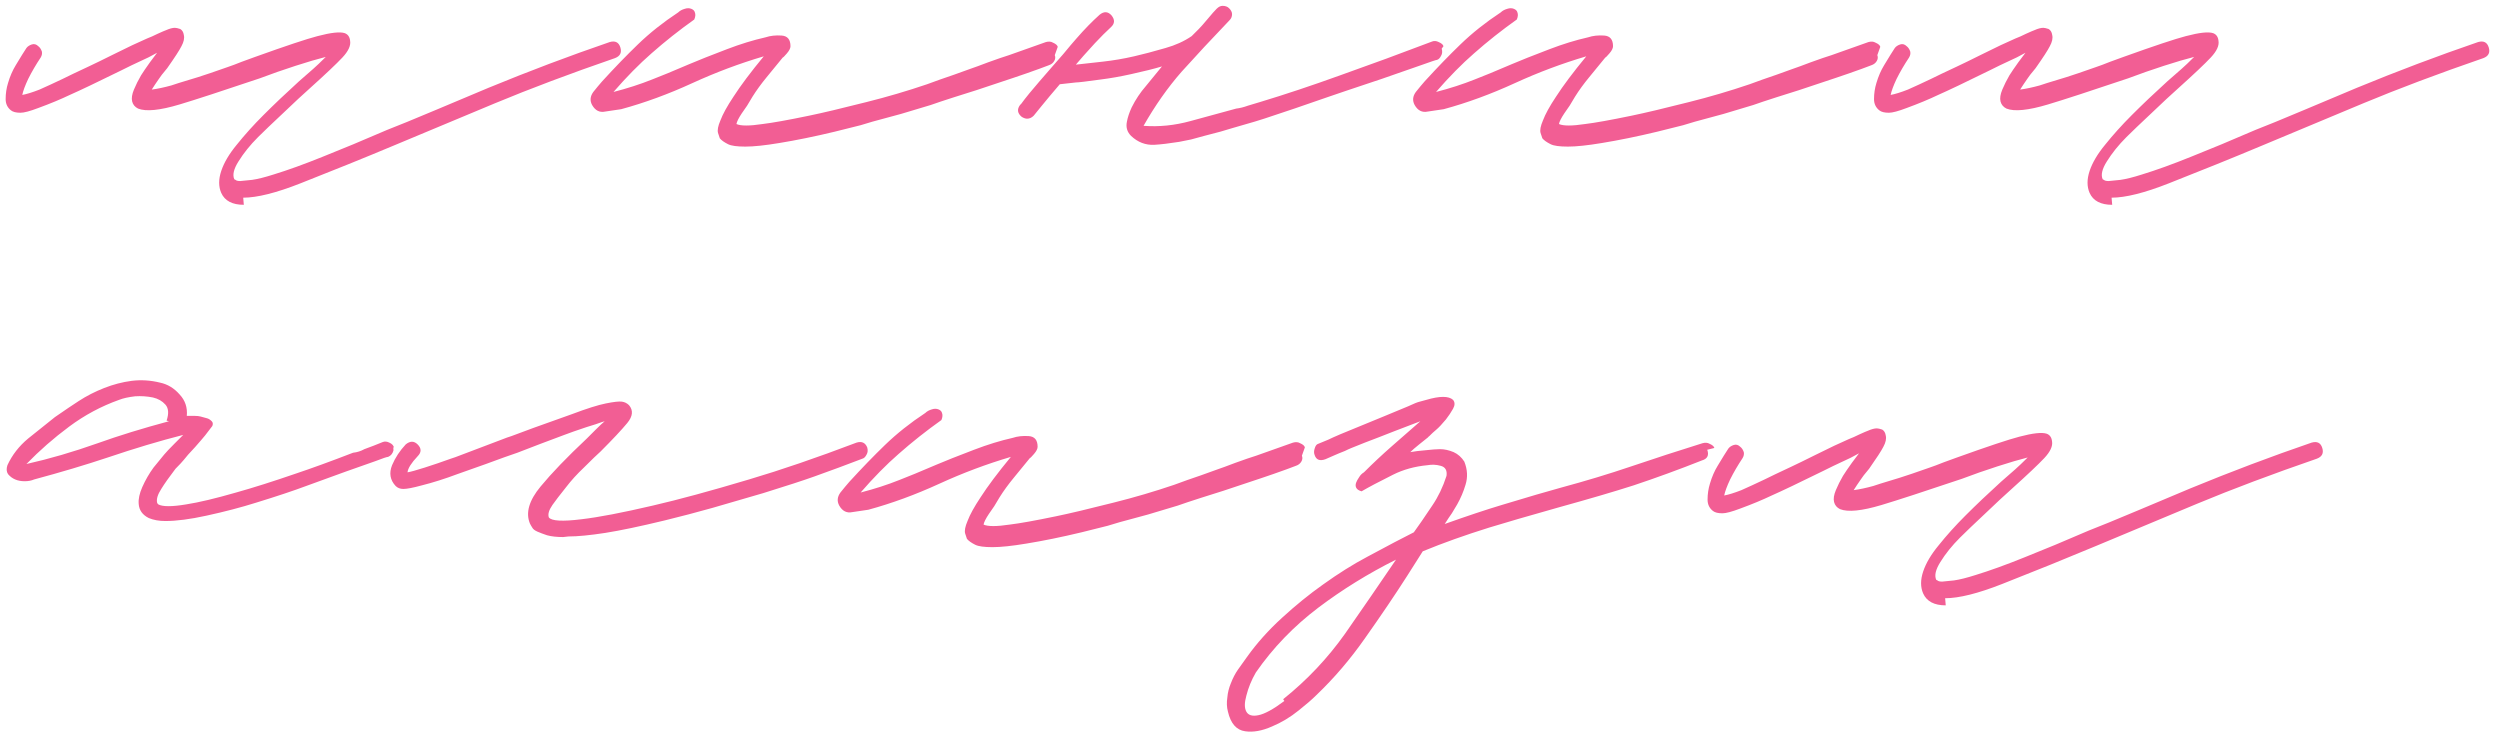 <?xml version="1.0" encoding="UTF-8"?> <svg xmlns="http://www.w3.org/2000/svg" width="181" height="54" viewBox="0 0 181 54" fill="none"> <path d="M17.609 14.312L17.652 14.828C16.821 14.828 16.276 14.541 16.018 13.968C15.817 13.509 15.817 12.979 16.018 12.377C16.219 11.775 16.591 11.144 17.136 10.485C17.709 9.768 18.354 9.052 19.071 8.335C19.845 7.561 20.705 6.744 21.651 5.884L22.683 4.981C22.912 4.78 23.213 4.494 23.586 4.121C23.013 4.264 22.282 4.479 21.393 4.766C20.504 5.053 19.644 5.354 18.813 5.669C16.09 6.586 14.155 7.217 13.008 7.561C11.575 7.991 10.571 8.091 9.998 7.862C9.769 7.747 9.625 7.575 9.568 7.346C9.511 7.117 9.554 6.83 9.697 6.486C9.84 6.142 10.012 5.798 10.213 5.454C10.356 5.225 10.571 4.909 10.858 4.508L11.374 3.82C10.973 4.049 10.543 4.264 10.084 4.465C9.769 4.608 9.324 4.823 8.751 5.11C7.002 5.97 5.77 6.558 5.053 6.873C4.394 7.188 3.634 7.504 2.774 7.819C2.172 8.048 1.742 8.163 1.484 8.163C1.169 8.163 0.939 8.106 0.796 7.991C0.538 7.79 0.409 7.518 0.409 7.174C0.409 6.773 0.466 6.386 0.581 6.013C0.724 5.526 0.911 5.096 1.14 4.723C1.484 4.15 1.742 3.734 1.914 3.476C2 3.361 2.129 3.275 2.301 3.218C2.473 3.161 2.631 3.204 2.774 3.347C2.889 3.433 2.975 3.562 3.032 3.734C3.061 3.877 3.032 4.021 2.946 4.164C2.602 4.68 2.301 5.196 2.043 5.712C1.814 6.199 1.67 6.586 1.613 6.873C1.928 6.816 2.344 6.687 2.86 6.486C3.376 6.257 3.935 5.999 4.537 5.712C4.938 5.511 5.569 5.21 6.429 4.809C6.859 4.608 7.447 4.322 8.192 3.949C9.224 3.433 10.041 3.046 10.643 2.788C10.872 2.702 11.13 2.587 11.417 2.444C11.732 2.301 11.933 2.215 12.019 2.186C12.277 2.071 12.492 2.014 12.664 2.014C12.75 2.014 12.879 2.043 13.051 2.1C13.194 2.186 13.28 2.329 13.309 2.53C13.366 2.759 13.309 3.032 13.137 3.347C12.994 3.634 12.65 4.164 12.105 4.938C11.79 5.311 11.589 5.569 11.503 5.712C11.302 5.999 11.13 6.257 10.987 6.486C11.417 6.429 11.89 6.328 12.406 6.185C12.463 6.156 13.108 5.956 14.341 5.583C14.8 5.44 15.516 5.196 16.491 4.852C16.749 4.766 17.093 4.637 17.523 4.465C17.982 4.293 18.297 4.178 18.469 4.121C20.705 3.318 22.21 2.817 22.984 2.616C23.959 2.358 24.618 2.286 24.962 2.401C25.191 2.487 25.32 2.673 25.349 2.96C25.406 3.304 25.22 3.705 24.79 4.164C24.36 4.623 23.572 5.368 22.425 6.4C21.909 6.859 21.307 7.418 20.619 8.077C19.702 8.937 19.057 9.553 18.684 9.926C18.111 10.499 17.638 11.087 17.265 11.689C16.921 12.234 16.821 12.664 16.964 12.979L17.05 13.022C17.107 13.079 17.222 13.108 17.394 13.108C17.451 13.108 17.738 13.079 18.254 13.022C18.655 12.965 19.171 12.836 19.802 12.635C20.834 12.32 22.024 11.89 23.371 11.345C24.747 10.8 26.295 10.155 28.015 9.41C28.76 9.123 29.95 8.636 31.584 7.948C33.218 7.26 34.479 6.73 35.368 6.357C38.292 5.153 41.216 4.049 44.14 3.046C44.541 2.931 44.799 3.06 44.914 3.433C45.029 3.806 44.9 4.064 44.527 4.207C41.288 5.325 38.392 6.414 35.841 7.475C32.057 9.052 29.62 10.069 28.531 10.528C26.41 11.417 24.145 12.334 21.737 13.28C19.988 13.968 18.612 14.312 17.609 14.312ZM76.581 3.39L76.366 3.992C76.424 4.135 76.409 4.279 76.323 4.422C76.237 4.565 76.108 4.666 75.936 4.723L75.248 4.981C74.618 5.21 74.001 5.425 73.399 5.626L70.69 6.529C70.346 6.644 69.802 6.816 69.056 7.045C68.34 7.274 67.781 7.461 67.379 7.604C66.921 7.747 66.204 7.962 65.229 8.249C65.028 8.306 64.341 8.493 63.165 8.808C62.993 8.865 62.706 8.951 62.305 9.066C61.932 9.152 61.646 9.224 61.445 9.281L60.413 9.539C58.98 9.883 57.647 10.155 56.414 10.356C55.382 10.528 54.565 10.614 53.963 10.614C53.361 10.614 52.946 10.557 52.716 10.442C52.429 10.299 52.229 10.155 52.114 10.012C52.086 9.926 52.042 9.797 51.985 9.625C51.928 9.424 51.985 9.123 52.157 8.722C52.329 8.263 52.645 7.69 53.103 7.002C53.619 6.199 54.35 5.225 55.296 4.078C53.547 4.594 51.828 5.239 50.136 6.013C48.388 6.816 46.667 7.446 44.976 7.905L43.815 8.077C43.414 8.163 43.099 8.005 42.869 7.604C42.697 7.289 42.726 6.973 42.955 6.658C43.184 6.371 43.4 6.113 43.6 5.884C44.517 4.881 45.377 3.992 46.18 3.218C47.04 2.387 48.015 1.613 49.104 0.896C49.219 0.781 49.377 0.695 49.577 0.638C49.749 0.581 49.907 0.581 50.05 0.638C50.194 0.695 50.279 0.781 50.308 0.896C50.365 1.039 50.351 1.211 50.265 1.412C49.176 2.186 48.144 3.003 47.169 3.863C46.281 4.637 45.363 5.569 44.417 6.658C45.42 6.4 46.352 6.099 47.212 5.755C47.814 5.526 48.717 5.153 49.921 4.637C50.523 4.379 51.426 4.021 52.63 3.562C53.605 3.189 54.536 2.903 55.425 2.702C55.769 2.587 56.156 2.544 56.586 2.573C57.016 2.602 57.231 2.86 57.231 3.347C57.231 3.49 57.145 3.662 56.973 3.863C56.801 4.064 56.701 4.164 56.672 4.164L55.511 5.583C55.11 6.07 54.766 6.543 54.479 7.002C54.393 7.145 54.264 7.36 54.092 7.647C53.92 7.905 53.791 8.091 53.705 8.206C53.476 8.55 53.347 8.808 53.318 8.98C53.633 9.123 54.264 9.123 55.21 8.98C55.927 8.894 57.045 8.693 58.564 8.378C59.539 8.177 60.929 7.848 62.735 7.389C64.226 7.016 65.688 6.586 67.121 6.099L68.067 5.755C68.669 5.554 69.4 5.296 70.26 4.981C70.518 4.895 70.948 4.737 71.55 4.508C72.181 4.279 72.683 4.107 73.055 3.992C74.517 3.476 75.406 3.161 75.721 3.046C75.922 2.989 76.094 3.003 76.237 3.089C76.438 3.175 76.552 3.275 76.581 3.39ZM104.508 3.347L104.379 3.519C104.436 3.72 104.422 3.892 104.336 4.035C104.25 4.207 104.149 4.307 104.035 4.336C103.977 4.336 103.59 4.465 102.874 4.723C101.412 5.239 100.466 5.569 100.036 5.712C97.886 6.429 96.567 6.873 96.08 7.045C94.446 7.618 92.926 8.134 91.522 8.593C91.378 8.65 90.604 8.88 89.2 9.281C88.77 9.424 88.096 9.611 87.179 9.84C86.949 9.897 86.634 9.983 86.233 10.098C85.831 10.184 85.545 10.241 85.373 10.27C84.656 10.385 84.054 10.456 83.567 10.485C82.936 10.514 82.377 10.299 81.89 9.84C81.603 9.553 81.503 9.209 81.589 8.808C81.646 8.493 81.761 8.149 81.933 7.776C82.219 7.203 82.563 6.687 82.965 6.228L84.126 4.809C83.552 4.981 82.807 5.167 81.89 5.368C81.116 5.54 80.385 5.669 79.697 5.755C78.665 5.898 78.063 5.97 77.891 5.97C77.375 6.027 76.988 6.07 76.73 6.099C76.214 6.701 75.769 7.231 75.397 7.69C75.053 8.12 74.866 8.349 74.838 8.378C74.694 8.521 74.537 8.593 74.365 8.593C74.25 8.593 74.121 8.55 73.978 8.464C73.662 8.206 73.619 7.919 73.849 7.604L73.935 7.518C73.992 7.432 74.078 7.317 74.193 7.174C74.307 7.031 74.422 6.887 74.537 6.744C74.967 6.228 75.483 5.626 76.085 4.938C76.257 4.737 76.558 4.393 76.988 3.906C77.389 3.419 77.704 3.046 77.934 2.788C78.507 2.129 79.066 1.555 79.611 1.068C79.926 0.81 80.213 0.824 80.471 1.111C80.729 1.426 80.714 1.713 80.428 1.971C80.084 2.286 79.697 2.673 79.267 3.132C78.636 3.82 78.177 4.336 77.891 4.68C78.091 4.651 78.736 4.58 79.826 4.465C80.6 4.379 81.359 4.25 82.105 4.078C82.735 3.935 83.495 3.734 84.384 3.476C85.1 3.275 85.731 2.989 86.276 2.616L86.792 2.1C86.935 1.957 87.15 1.713 87.437 1.369C87.723 1.025 87.938 0.781 88.082 0.638C88.225 0.495 88.368 0.423 88.512 0.423C88.712 0.423 88.87 0.48 88.985 0.595C89.128 0.738 89.2 0.882 89.2 1.025C89.2 1.197 89.142 1.34 89.028 1.455C87.738 2.802 86.577 4.049 85.545 5.196C84.541 6.343 83.624 7.647 82.793 9.109C83.911 9.195 85.043 9.08 86.19 8.765C87.68 8.364 88.784 8.063 89.501 7.862C89.759 7.833 90.045 7.762 90.361 7.647C90.533 7.59 90.819 7.504 91.221 7.389C93.027 6.844 94.962 6.199 97.026 5.454C99.29 4.651 101.512 3.834 103.691 3.003C103.834 2.946 103.992 2.96 104.164 3.046C104.364 3.132 104.479 3.232 104.508 3.347ZM136.133 3.39L135.918 3.992C135.975 4.135 135.961 4.279 135.875 4.422C135.789 4.565 135.66 4.666 135.488 4.723L134.8 4.981C134.169 5.21 133.553 5.425 132.951 5.626L130.242 6.529C129.898 6.644 129.353 6.816 128.608 7.045C127.891 7.274 127.332 7.461 126.931 7.604C126.472 7.747 125.755 7.962 124.781 8.249C124.58 8.306 123.892 8.493 122.717 8.808C122.545 8.865 122.258 8.951 121.857 9.066C121.484 9.152 121.197 9.224 120.997 9.281L119.965 9.539C118.531 9.883 117.198 10.155 115.966 10.356C114.934 10.528 114.117 10.614 113.515 10.614C112.913 10.614 112.497 10.557 112.268 10.442C111.981 10.299 111.78 10.155 111.666 10.012C111.637 9.926 111.594 9.797 111.537 9.625C111.479 9.424 111.537 9.123 111.709 8.722C111.881 8.263 112.196 7.69 112.655 7.002C113.171 6.199 113.902 5.225 114.848 4.078C113.099 4.594 111.379 5.239 109.688 6.013C107.939 6.816 106.219 7.446 104.528 7.905L103.367 8.077C102.965 8.163 102.65 8.005 102.421 7.604C102.249 7.289 102.277 6.973 102.507 6.658C102.736 6.371 102.951 6.113 103.152 5.884C104.069 4.881 104.929 3.992 105.732 3.218C106.592 2.387 107.566 1.613 108.656 0.896C108.77 0.781 108.928 0.695 109.129 0.638C109.301 0.581 109.458 0.581 109.602 0.638C109.745 0.695 109.831 0.781 109.86 0.896C109.917 1.039 109.903 1.211 109.817 1.412C108.727 2.186 107.695 3.003 106.721 3.863C105.832 4.637 104.915 5.569 103.969 6.658C104.972 6.4 105.904 6.099 106.764 5.755C107.366 5.526 108.269 5.153 109.473 4.637C110.075 4.379 110.978 4.021 112.182 3.562C113.156 3.189 114.088 2.903 114.977 2.702C115.321 2.587 115.708 2.544 116.138 2.573C116.568 2.602 116.783 2.86 116.783 3.347C116.783 3.49 116.697 3.662 116.525 3.863C116.353 4.064 116.252 4.164 116.224 4.164L115.063 5.583C114.661 6.07 114.317 6.543 114.031 7.002C113.945 7.145 113.816 7.36 113.644 7.647C113.472 7.905 113.343 8.091 113.257 8.206C113.027 8.55 112.898 8.808 112.87 8.98C113.185 9.123 113.816 9.123 114.762 8.98C115.478 8.894 116.596 8.693 118.116 8.378C119.09 8.177 120.481 7.848 122.287 7.389C123.777 7.016 125.239 6.586 126.673 6.099L127.619 5.755C128.221 5.554 128.952 5.296 129.812 4.981C130.07 4.895 130.5 4.737 131.102 4.508C131.732 4.279 132.234 4.107 132.607 3.992C134.069 3.476 134.957 3.161 135.273 3.046C135.473 2.989 135.645 3.003 135.789 3.089C135.989 3.175 136.104 3.275 136.133 3.39ZM152.879 14.312L152.922 14.828C152.091 14.828 151.546 14.541 151.288 13.968C151.088 13.509 151.088 12.979 151.288 12.377C151.489 11.775 151.862 11.144 152.406 10.485C152.98 9.768 153.625 9.052 154.341 8.335C155.115 7.561 155.975 6.744 156.921 5.884L157.953 4.981C158.183 4.78 158.484 4.494 158.856 4.121C158.283 4.264 157.552 4.479 156.663 4.766C155.775 5.053 154.915 5.354 154.083 5.669C151.36 6.586 149.425 7.217 148.278 7.561C146.845 7.991 145.842 8.091 145.268 7.862C145.039 7.747 144.896 7.575 144.838 7.346C144.781 7.117 144.824 6.83 144.967 6.486C145.111 6.142 145.283 5.798 145.483 5.454C145.627 5.225 145.842 4.909 146.128 4.508L146.644 3.82C146.243 4.049 145.813 4.264 145.354 4.465C145.039 4.608 144.595 4.823 144.021 5.11C142.273 5.97 141.04 6.558 140.323 6.873C139.664 7.188 138.904 7.504 138.044 7.819C137.442 8.048 137.012 8.163 136.754 8.163C136.439 8.163 136.21 8.106 136.066 7.991C135.808 7.79 135.679 7.518 135.679 7.174C135.679 6.773 135.737 6.386 135.851 6.013C135.995 5.526 136.181 5.096 136.41 4.723C136.754 4.15 137.012 3.734 137.184 3.476C137.27 3.361 137.399 3.275 137.571 3.218C137.743 3.161 137.901 3.204 138.044 3.347C138.159 3.433 138.245 3.562 138.302 3.734C138.331 3.877 138.302 4.021 138.216 4.164C137.872 4.68 137.571 5.196 137.313 5.712C137.084 6.199 136.941 6.586 136.883 6.873C137.199 6.816 137.614 6.687 138.13 6.486C138.646 6.257 139.205 5.999 139.807 5.712C140.209 5.511 140.839 5.21 141.699 4.809C142.129 4.608 142.717 4.322 143.462 3.949C144.494 3.433 145.311 3.046 145.913 2.788C146.143 2.702 146.401 2.587 146.687 2.444C147.003 2.301 147.203 2.215 147.289 2.186C147.547 2.071 147.762 2.014 147.934 2.014C148.02 2.014 148.149 2.043 148.321 2.1C148.465 2.186 148.551 2.329 148.579 2.53C148.637 2.759 148.579 3.032 148.407 3.347C148.264 3.634 147.92 4.164 147.375 4.938C147.06 5.311 146.859 5.569 146.773 5.712C146.573 5.999 146.401 6.257 146.257 6.486C146.687 6.429 147.16 6.328 147.676 6.185C147.734 6.156 148.379 5.956 149.611 5.583C150.07 5.44 150.787 5.196 151.761 4.852C152.019 4.766 152.363 4.637 152.793 4.465C153.252 4.293 153.567 4.178 153.739 4.121C155.975 3.318 157.48 2.817 158.254 2.616C159.229 2.358 159.888 2.286 160.232 2.401C160.462 2.487 160.591 2.673 160.619 2.96C160.677 3.304 160.49 3.705 160.06 4.164C159.63 4.623 158.842 5.368 157.695 6.4C157.179 6.859 156.577 7.418 155.889 8.077C154.972 8.937 154.327 9.553 153.954 9.926C153.381 10.499 152.908 11.087 152.535 11.689C152.191 12.234 152.091 12.664 152.234 12.979L152.32 13.022C152.378 13.079 152.492 13.108 152.664 13.108C152.722 13.108 153.008 13.079 153.524 13.022C153.926 12.965 154.442 12.836 155.072 12.635C156.104 12.32 157.294 11.89 158.641 11.345C160.017 10.8 161.565 10.155 163.285 9.41C164.031 9.123 165.22 8.636 166.854 7.948C168.488 7.26 169.75 6.73 170.638 6.357C173.562 5.153 176.486 4.049 179.41 3.046C179.812 2.931 180.07 3.06 180.184 3.433C180.299 3.806 180.17 4.064 179.797 4.207C176.558 5.325 173.663 6.414 171.111 7.475C167.327 9.052 164.891 10.069 163.801 10.528C161.68 11.417 159.415 12.334 157.007 13.28C155.259 13.968 153.883 14.312 152.879 14.312ZM28.531 32.433L28.445 32.347C28.474 32.376 28.488 32.462 28.488 32.605C28.431 32.834 28.302 32.992 28.101 33.078C28.015 33.078 27.714 33.178 27.198 33.379C26.625 33.58 25.894 33.838 25.005 34.153C24.288 34.411 23.342 34.755 22.167 35.185C21.25 35.529 20.046 35.93 18.555 36.389C17.466 36.733 16.262 37.048 14.943 37.335C13.768 37.593 12.779 37.722 11.976 37.722C11.517 37.722 11.116 37.65 10.772 37.507C10.313 37.278 10.07 36.934 10.041 36.475C10.012 36.131 10.098 35.73 10.299 35.271C10.528 34.755 10.801 34.282 11.116 33.852L11.89 32.906C12.033 32.734 12.277 32.476 12.621 32.132L13.266 31.487C11.575 31.917 9.754 32.462 7.805 33.121C6.171 33.666 4.394 34.196 2.473 34.712C2.272 34.798 2.043 34.841 1.785 34.841C1.527 34.841 1.298 34.798 1.097 34.712C0.896 34.626 0.724 34.497 0.581 34.325C0.466 34.153 0.452 33.938 0.538 33.68C0.882 32.935 1.384 32.29 2.043 31.745L3.978 30.197C4.723 29.681 5.297 29.294 5.698 29.036C6.271 28.663 6.888 28.348 7.547 28.09C8.206 27.832 8.866 27.66 9.525 27.574C10.213 27.488 10.901 27.531 11.589 27.703C12.134 27.818 12.607 28.104 13.008 28.563C13.409 28.993 13.581 29.509 13.524 30.111H14.126C14.269 30.111 14.398 30.125 14.513 30.154C14.742 30.211 14.9 30.254 14.986 30.283C15.101 30.312 15.215 30.383 15.33 30.498C15.416 30.584 15.43 30.699 15.373 30.842C14.943 31.415 14.671 31.759 14.556 31.874C14.212 32.275 13.983 32.533 13.868 32.648C13.725 32.791 13.538 33.006 13.309 33.293C13.194 33.436 12.994 33.651 12.707 33.938C12.248 34.54 11.904 35.027 11.675 35.4C11.417 35.801 11.317 36.131 11.374 36.389C11.374 36.418 11.403 36.461 11.46 36.518C11.775 36.69 12.449 36.69 13.481 36.518C14.398 36.375 15.602 36.088 17.093 35.658C18.326 35.314 19.773 34.855 21.436 34.282C22.554 33.909 23.93 33.408 25.564 32.777C25.851 32.748 26.123 32.662 26.381 32.519L27.069 32.261L27.714 32.003C27.857 31.946 28.015 31.96 28.187 32.046C28.388 32.132 28.502 32.261 28.531 32.433ZM12.234 30.498L12.062 30.455C12.234 29.939 12.205 29.552 11.976 29.294C11.747 29.036 11.446 28.864 11.073 28.778C10.643 28.692 10.213 28.663 9.783 28.692C9.296 28.749 8.909 28.835 8.622 28.95C7.332 29.409 6.128 30.054 5.01 30.885C3.892 31.716 2.86 32.619 1.914 33.594C3.577 33.221 5.297 32.72 7.074 32.089C8.593 31.544 10.313 31.014 12.234 30.498ZM41.157 38.84L40.77 38.883C40.312 38.883 39.925 38.84 39.609 38.754C39.351 38.668 39.122 38.582 38.921 38.496C38.721 38.41 38.592 38.31 38.534 38.195C38.477 38.109 38.419 38.009 38.362 37.894C38.047 37.12 38.305 36.231 39.136 35.228C39.939 34.253 41.057 33.092 42.49 31.745L43.135 31.1C43.422 30.813 43.637 30.613 43.78 30.498C43.666 30.527 43.45 30.598 43.135 30.713C42.849 30.799 42.619 30.871 42.447 30.928C41.759 31.157 41.229 31.344 40.856 31.487C40.111 31.774 39.538 31.989 39.136 32.132C38.534 32.361 37.975 32.576 37.459 32.777C36.943 32.949 36.184 33.221 35.18 33.594C34.206 33.938 33.517 34.182 33.116 34.325C32.199 34.669 31.339 34.941 30.536 35.142C29.905 35.314 29.461 35.4 29.203 35.4C28.974 35.4 28.788 35.328 28.644 35.185C28.243 34.755 28.157 34.253 28.386 33.68C28.616 33.135 28.945 32.634 29.375 32.175C29.691 31.917 29.977 31.917 30.235 32.175C30.378 32.318 30.45 32.462 30.45 32.605C30.45 32.748 30.378 32.892 30.235 33.035C29.776 33.522 29.533 33.909 29.504 34.196C29.705 34.167 30.12 34.053 30.751 33.852C31.382 33.651 32.013 33.436 32.643 33.207C32.758 33.178 33.073 33.064 33.589 32.863C34.105 32.662 34.521 32.505 34.836 32.39C35.151 32.275 35.567 32.118 36.083 31.917C36.599 31.716 36.914 31.602 37.029 31.573C37.688 31.315 39.151 30.785 41.415 29.982C42.476 29.581 43.293 29.323 43.866 29.208C44.44 29.093 44.827 29.05 45.027 29.079C45.228 29.108 45.4 29.194 45.543 29.337C45.858 29.71 45.816 30.14 45.414 30.627C45.013 31.114 44.368 31.802 43.479 32.691C43.25 32.892 42.849 33.279 42.275 33.852C41.788 34.311 41.358 34.784 40.985 35.271C40.526 35.844 40.197 36.274 39.996 36.561C39.738 36.934 39.652 37.235 39.738 37.464C39.939 37.722 40.727 37.765 42.103 37.593C43.336 37.45 45.056 37.12 47.263 36.604C49.127 36.174 51.449 35.543 54.229 34.712C56.551 34.024 59.145 33.135 62.012 32.046C62.385 31.931 62.643 32.046 62.786 32.39C62.843 32.591 62.829 32.763 62.743 32.906C62.657 33.078 62.557 33.178 62.442 33.207C61.324 33.637 60.163 34.067 58.959 34.497C58.157 34.784 56.924 35.185 55.261 35.701C54.774 35.844 53.541 36.203 51.563 36.776C50.445 37.091 49.298 37.392 48.123 37.679C46.346 38.109 44.913 38.41 43.823 38.582C42.705 38.754 41.816 38.84 41.157 38.84ZM94.473 32.39L94.258 32.992C94.316 33.135 94.301 33.279 94.215 33.422C94.129 33.565 94 33.666 93.828 33.723L93.14 33.981C92.51 34.21 91.893 34.425 91.291 34.626L88.582 35.529C88.238 35.644 87.694 35.816 86.948 36.045C86.231 36.274 85.672 36.461 85.271 36.604C84.812 36.747 84.096 36.962 83.121 37.249C82.921 37.306 82.233 37.493 81.057 37.808C80.885 37.865 80.599 37.951 80.197 38.066C79.825 38.152 79.538 38.224 79.337 38.281L78.305 38.539C76.872 38.883 75.539 39.155 74.306 39.356C73.274 39.528 72.457 39.614 71.855 39.614C71.253 39.614 70.838 39.557 70.608 39.442C70.322 39.299 70.121 39.155 70.006 39.012C69.978 38.926 69.934 38.797 69.877 38.625C69.82 38.424 69.877 38.123 70.049 37.722C70.221 37.263 70.537 36.69 70.995 36.002C71.511 35.199 72.242 34.225 73.188 33.078C71.439 33.594 69.719 34.239 68.028 35.013C66.279 35.816 64.559 36.446 62.868 36.905L61.707 37.077C61.306 37.163 60.99 37.005 60.761 36.604C60.589 36.289 60.618 35.973 60.847 35.658C61.077 35.371 61.291 35.113 61.492 34.884C62.41 33.881 63.27 32.992 64.072 32.218C64.932 31.387 65.907 30.613 66.996 29.896C67.111 29.781 67.269 29.695 67.469 29.638C67.641 29.581 67.799 29.581 67.942 29.638C68.085 29.695 68.171 29.781 68.2 29.896C68.257 30.039 68.243 30.211 68.157 30.412C67.068 31.186 66.036 32.003 65.061 32.863C64.172 33.637 63.255 34.569 62.309 35.658C63.312 35.4 64.244 35.099 65.104 34.755C65.706 34.526 66.609 34.153 67.813 33.637C68.415 33.379 69.318 33.021 70.522 32.562C71.497 32.189 72.428 31.903 73.317 31.702C73.661 31.587 74.048 31.544 74.478 31.573C74.908 31.602 75.123 31.86 75.123 32.347C75.123 32.49 75.037 32.662 74.865 32.863C74.693 33.064 74.593 33.164 74.564 33.164L73.403 34.583C73.002 35.07 72.658 35.543 72.371 36.002C72.285 36.145 72.156 36.36 71.984 36.647C71.812 36.905 71.683 37.091 71.597 37.206C71.368 37.55 71.239 37.808 71.21 37.98C71.525 38.123 72.156 38.123 73.102 37.98C73.819 37.894 74.937 37.693 76.456 37.378C77.431 37.177 78.821 36.848 80.627 36.389C82.118 36.016 83.58 35.586 85.013 35.099L85.959 34.755C86.561 34.554 87.292 34.296 88.152 33.981C88.41 33.895 88.84 33.737 89.442 33.508C90.073 33.279 90.575 33.107 90.947 32.992C92.409 32.476 93.298 32.161 93.613 32.046C93.814 31.989 93.986 32.003 94.129 32.089C94.33 32.175 94.445 32.275 94.473 32.39ZM124.12 32.433L123.604 32.562C123.747 32.963 123.618 33.221 123.217 33.336C121.554 33.995 119.906 34.597 118.272 35.142C116.838 35.601 115.032 36.131 112.854 36.733C110.618 37.364 108.941 37.851 107.823 38.195C106.074 38.74 104.469 39.313 103.007 39.915L101.889 41.678C101.029 43.025 100.011 44.53 98.836 46.193C97.775 47.712 96.6 49.088 95.31 50.321C94.994 50.636 94.564 51.009 94.02 51.439C93.418 51.926 92.773 52.313 92.085 52.6C91.368 52.915 90.723 53.03 90.15 52.944C89.519 52.858 89.103 52.385 88.903 51.525C88.817 51.21 88.802 50.866 88.86 50.493C88.888 50.149 88.974 49.805 89.118 49.461C89.261 49.088 89.433 48.759 89.634 48.472L90.279 47.569C90.995 46.566 91.841 45.62 92.816 44.731C93.819 43.814 94.808 43.011 95.783 42.323C96.901 41.52 97.976 40.847 99.008 40.302C100.498 39.499 101.616 38.912 102.362 38.539C102.677 38.109 103.121 37.464 103.695 36.604C104.125 35.973 104.469 35.257 104.727 34.454C104.784 34.053 104.641 33.809 104.297 33.723C103.981 33.637 103.666 33.623 103.351 33.68C102.433 33.766 101.602 33.995 100.857 34.368C99.825 34.884 99.065 35.285 98.578 35.572C98.377 35.515 98.248 35.429 98.191 35.314C98.133 35.199 98.133 35.07 98.191 34.927C98.219 34.841 98.291 34.712 98.406 34.54C98.492 34.397 98.606 34.282 98.75 34.196C99.409 33.537 100.083 32.906 100.771 32.304L102.835 30.498C101.401 31.043 100.398 31.43 99.825 31.659C99.137 31.917 98.477 32.175 97.847 32.433C97.703 32.49 97.546 32.562 97.374 32.648C97.23 32.705 97.087 32.763 96.944 32.82C96.8 32.877 96.7 32.92 96.643 32.949C96.241 33.121 96.012 33.221 95.955 33.25C95.553 33.393 95.295 33.293 95.181 32.949C95.123 32.806 95.123 32.648 95.181 32.476C95.238 32.275 95.324 32.161 95.439 32.132C95.869 31.96 96.112 31.86 96.17 31.831C96.342 31.745 96.628 31.616 97.03 31.444C98.549 30.813 99.595 30.383 100.169 30.154C100.799 29.896 101.387 29.652 101.932 29.423C102.362 29.222 102.648 29.108 102.792 29.079C103.021 29.022 103.179 28.979 103.265 28.95C104.239 28.663 104.884 28.663 105.2 28.95C105.343 29.122 105.343 29.337 105.2 29.595C105.056 29.853 104.884 30.111 104.684 30.369C104.397 30.713 104.168 30.957 103.996 31.1C103.824 31.243 103.637 31.415 103.437 31.616C103.408 31.616 103.394 31.63 103.394 31.659L102.749 32.175C102.462 32.404 102.247 32.591 102.104 32.734C102.419 32.677 102.763 32.634 103.136 32.605C103.652 32.548 104.024 32.519 104.254 32.519C104.569 32.519 104.899 32.591 105.243 32.734C105.558 32.877 105.816 33.107 106.017 33.422C106.246 33.995 106.275 34.554 106.103 35.099C105.959 35.586 105.759 36.059 105.501 36.518L105.114 37.163C104.97 37.364 104.798 37.622 104.598 37.937C106.203 37.364 107.579 36.905 108.726 36.561C110.618 35.988 112.037 35.572 112.983 35.314C114.789 34.827 116.494 34.311 118.1 33.766C119.791 33.193 121.511 32.634 123.26 32.089C123.46 32.032 123.632 32.046 123.776 32.132C123.976 32.218 124.091 32.318 124.12 32.433ZM92.988 50.751L92.902 50.622C94.622 49.246 96.112 47.669 97.374 45.892C98.692 44 99.925 42.208 101.072 40.517C99.065 41.52 97.187 42.681 95.439 44C93.661 45.347 92.156 46.91 90.924 48.687C90.608 49.232 90.379 49.791 90.236 50.364C90.092 50.88 90.092 51.267 90.236 51.525C90.379 51.783 90.666 51.869 91.096 51.783C91.554 51.697 92.185 51.353 92.988 50.751ZM140.828 43.312L140.871 43.828C140.039 43.828 139.495 43.541 139.237 42.968C139.036 42.509 139.036 41.979 139.237 41.377C139.437 40.775 139.81 40.144 140.355 39.485C140.928 38.768 141.573 38.052 142.29 37.335C143.064 36.561 143.924 35.744 144.87 34.884L145.902 33.981C146.131 33.78 146.432 33.494 146.805 33.121C146.231 33.264 145.5 33.479 144.612 33.766C143.723 34.053 142.863 34.354 142.032 34.669C139.308 35.586 137.373 36.217 136.227 36.561C134.793 36.991 133.79 37.091 133.217 36.862C132.987 36.747 132.844 36.575 132.787 36.346C132.729 36.117 132.772 35.83 132.916 35.486C133.059 35.142 133.231 34.798 133.432 34.454C133.575 34.225 133.79 33.909 134.077 33.508L134.593 32.82C134.191 33.049 133.761 33.264 133.303 33.465C132.987 33.608 132.543 33.823 131.97 34.11C130.221 34.97 128.988 35.558 128.272 35.873C127.612 36.188 126.853 36.504 125.993 36.819C125.391 37.048 124.961 37.163 124.703 37.163C124.387 37.163 124.158 37.106 124.015 36.991C123.757 36.79 123.628 36.518 123.628 36.174C123.628 35.773 123.685 35.386 123.8 35.013C123.943 34.526 124.129 34.096 124.359 33.723C124.703 33.15 124.961 32.734 125.133 32.476C125.219 32.361 125.348 32.275 125.52 32.218C125.692 32.161 125.849 32.204 125.993 32.347C126.107 32.433 126.193 32.562 126.251 32.734C126.279 32.877 126.251 33.021 126.165 33.164C125.821 33.68 125.52 34.196 125.262 34.712C125.032 35.199 124.889 35.586 124.832 35.873C125.147 35.816 125.563 35.687 126.079 35.486C126.595 35.257 127.154 34.999 127.756 34.712C128.157 34.511 128.788 34.21 129.648 33.809C130.078 33.608 130.665 33.322 131.411 32.949C132.443 32.433 133.26 32.046 133.862 31.788C134.091 31.702 134.349 31.587 134.636 31.444C134.951 31.301 135.152 31.215 135.238 31.186C135.496 31.071 135.711 31.014 135.883 31.014C135.969 31.014 136.098 31.043 136.27 31.1C136.413 31.186 136.499 31.329 136.528 31.53C136.585 31.759 136.528 32.032 136.356 32.347C136.212 32.634 135.868 33.164 135.324 33.938C135.008 34.311 134.808 34.569 134.722 34.712C134.521 34.999 134.349 35.257 134.206 35.486C134.636 35.429 135.109 35.328 135.625 35.185C135.682 35.156 136.327 34.956 137.56 34.583C138.018 34.44 138.735 34.196 139.71 33.852C139.968 33.766 140.312 33.637 140.742 33.465C141.2 33.293 141.516 33.178 141.688 33.121C143.924 32.318 145.429 31.817 146.203 31.616C147.177 31.358 147.837 31.286 148.181 31.401C148.41 31.487 148.539 31.673 148.568 31.96C148.625 32.304 148.439 32.705 148.009 33.164C147.579 33.623 146.79 34.368 145.644 35.4C145.128 35.859 144.526 36.418 143.838 37.077C142.92 37.937 142.275 38.553 141.903 38.926C141.329 39.499 140.856 40.087 140.484 40.689C140.14 41.234 140.039 41.664 140.183 41.979L140.269 42.022C140.326 42.079 140.441 42.108 140.613 42.108C140.67 42.108 140.957 42.079 141.473 42.022C141.874 41.965 142.39 41.836 143.021 41.635C144.053 41.32 145.242 40.89 146.59 40.345C147.966 39.8 149.514 39.155 151.234 38.41C151.979 38.123 153.169 37.636 154.803 36.948C156.437 36.26 157.698 35.73 158.587 35.357C161.511 34.153 164.435 33.049 167.359 32.046C167.76 31.931 168.018 32.06 168.133 32.433C168.247 32.806 168.118 33.064 167.746 33.207C164.506 34.325 161.611 35.414 159.06 36.475C155.276 38.052 152.839 39.069 151.75 39.528C149.628 40.417 147.364 41.334 144.956 42.28C143.207 42.968 141.831 43.312 140.828 43.312Z" fill="#F25E94"></path> </svg> 